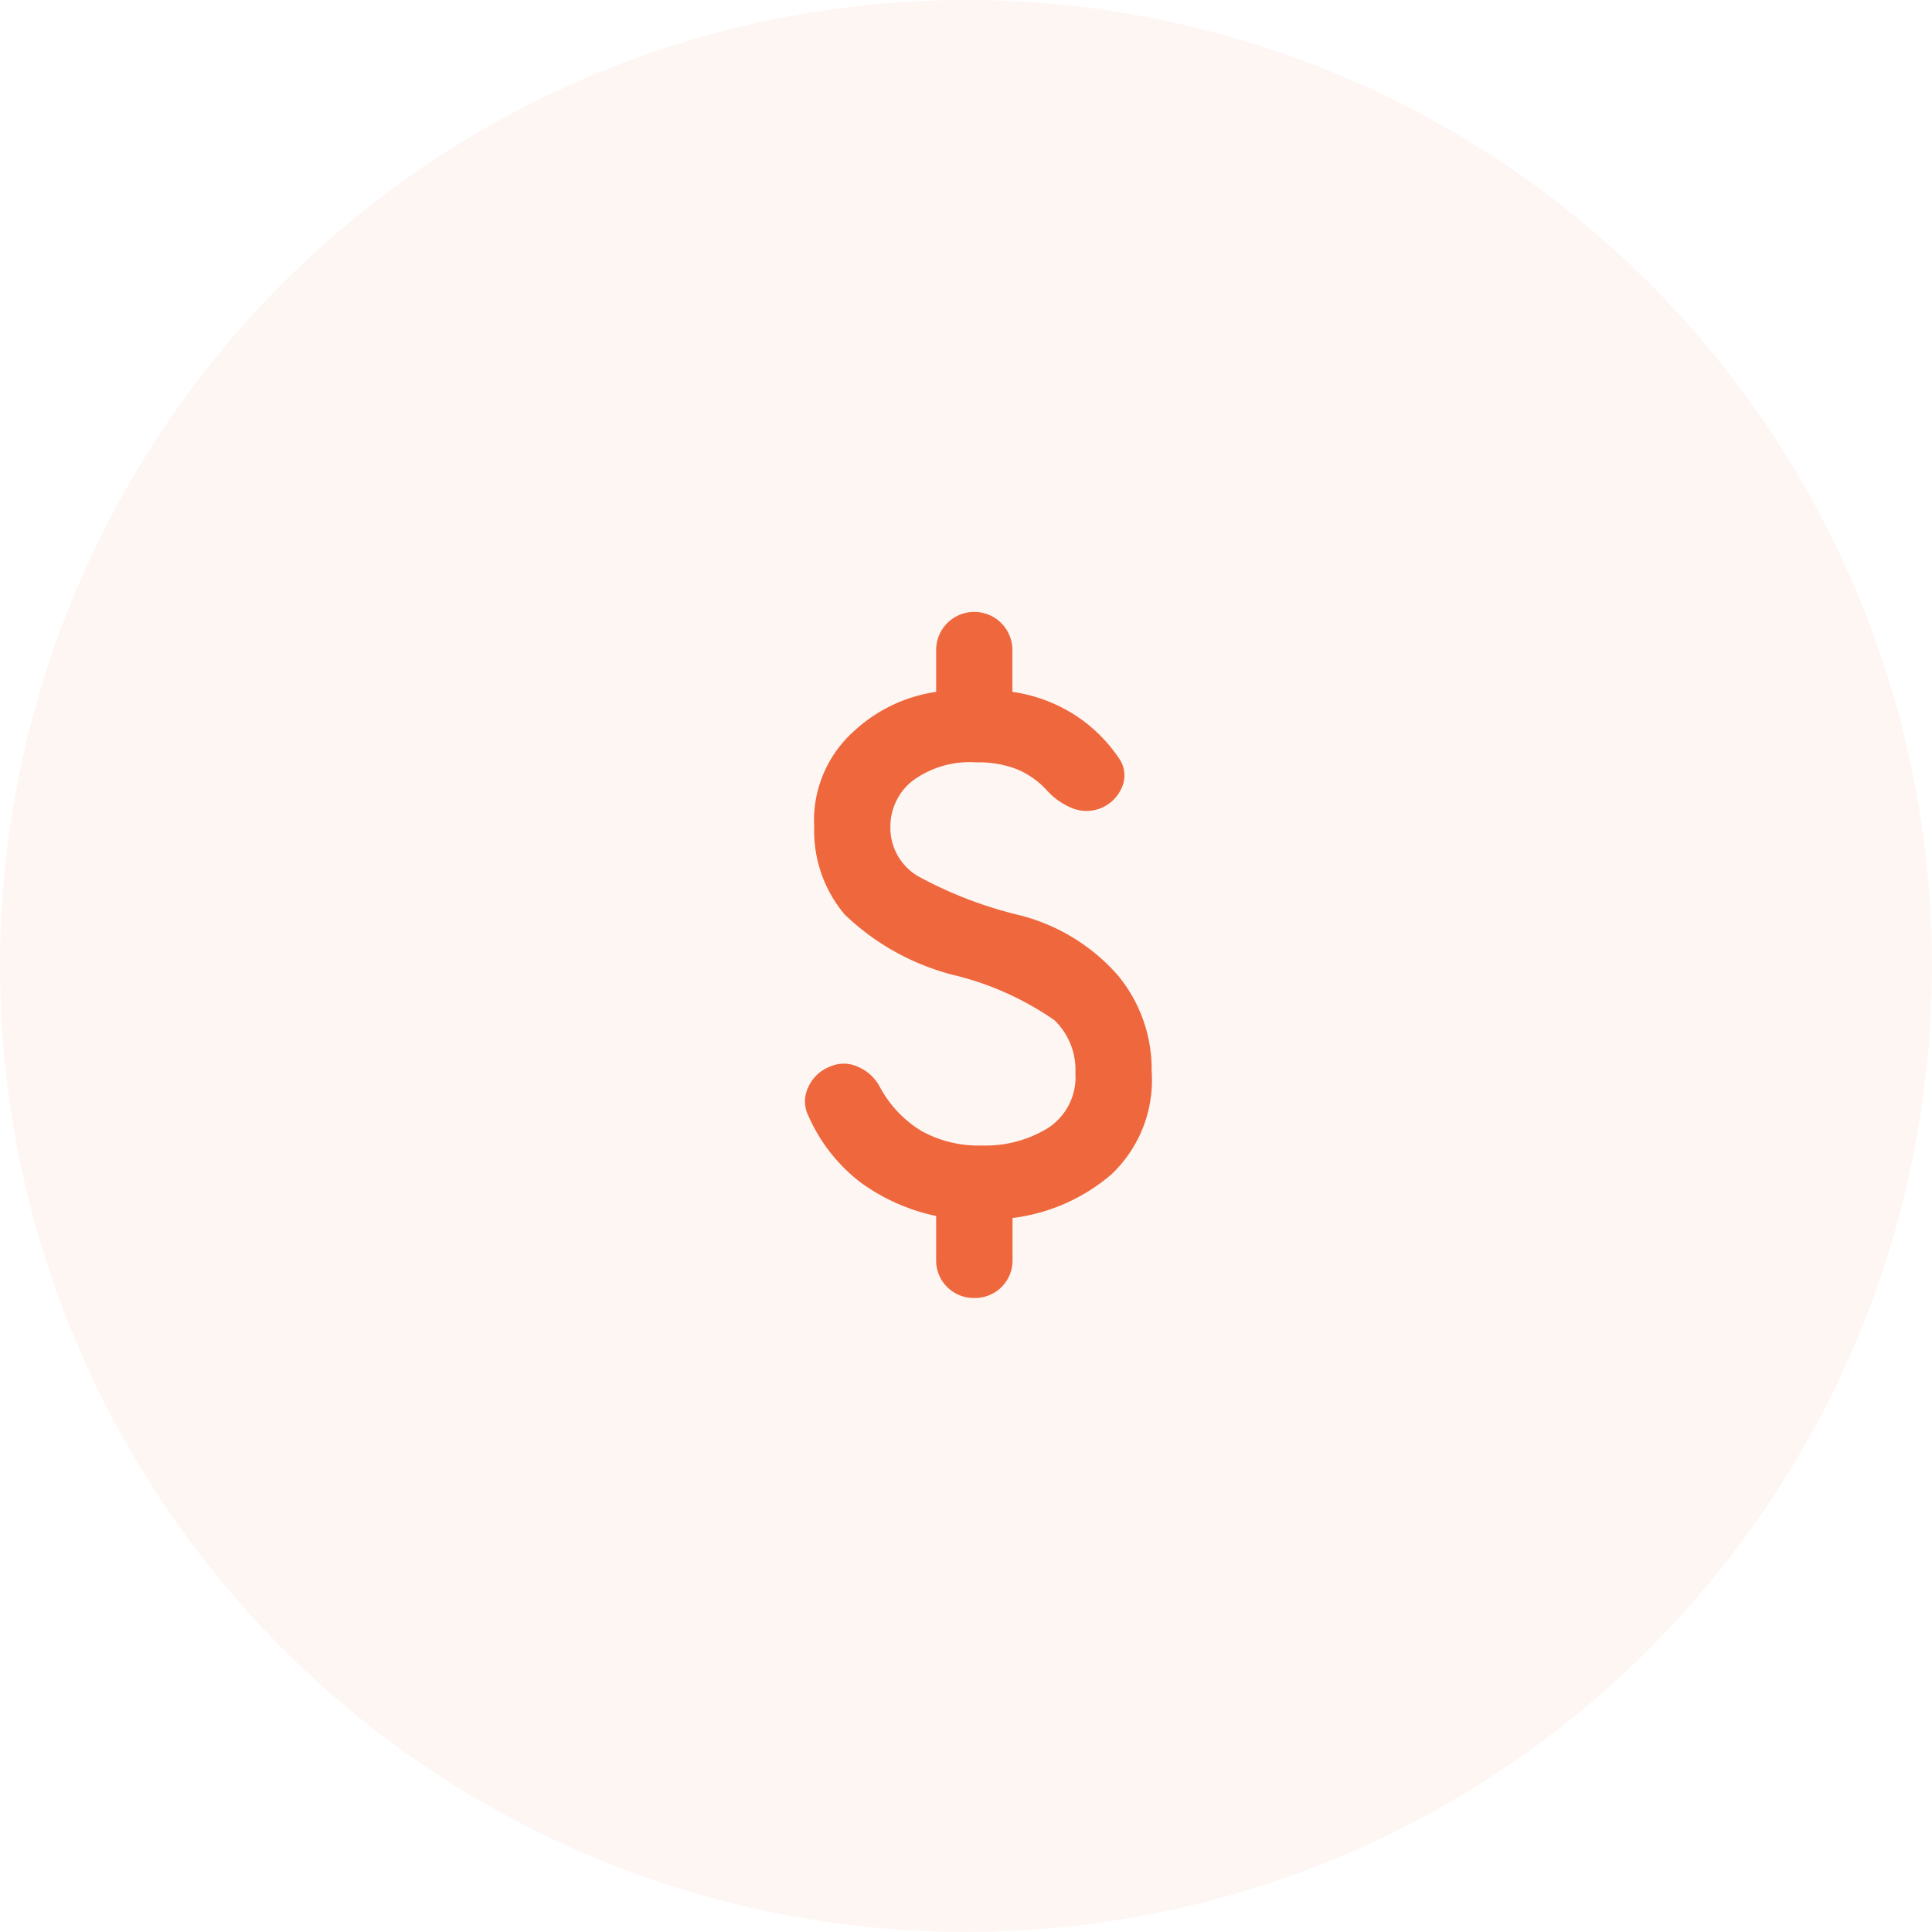 <svg xmlns="http://www.w3.org/2000/svg" width="60" height="60" viewBox="0 0 60 60">
  <g id="Group_42012" data-name="Group 42012" transform="translate(0 0)">
    <circle id="Ellipse_3905" data-name="Ellipse 3905" cx="30" cy="30" r="30" transform="translate(0 0)" fill="rgba(238,103,61,0.06)"/>
    <g id="Group_42011" data-name="Group 42011" transform="translate(11.293 19)">
      <path id="Path_56609" data-name="Path 56609" d="M12.841,24.309a1.163,1.163,0,0,1-1.184-1.184V21.764a6.144,6.144,0,0,1-2.338-1.036,5.269,5.269,0,0,1-1.628-2.072,1,1,0,0,1-.015-.872,1.22,1.22,0,0,1,.7-.666,1.042,1.042,0,0,1,.858.015,1.372,1.372,0,0,1,.681.636,3.577,3.577,0,0,0,1.273,1.347,3.644,3.644,0,0,0,1.894.458,3.7,3.7,0,0,0,2.057-.547,1.886,1.886,0,0,0,.843-1.7,2.138,2.138,0,0,0-.651-1.643,9.262,9.262,0,0,0-3.019-1.376A7.572,7.572,0,0,1,8.816,12.4a4.032,4.032,0,0,1-.947-2.709A3.724,3.724,0,0,1,9.112,6.7a4.747,4.747,0,0,1,2.545-1.213v-1.3a1.184,1.184,0,1,1,2.368,0v1.3a4.871,4.871,0,0,1,1.953.726A4.778,4.778,0,0,1,17.34,7.558a.911.911,0,0,1,.1.858,1.192,1.192,0,0,1-1.525.695,2.142,2.142,0,0,1-.829-.577,2.645,2.645,0,0,0-.9-.637A3.288,3.288,0,0,0,12.9,7.676a2.988,2.988,0,0,0-1.983.578,1.806,1.806,0,0,0-.681,1.435,1.738,1.738,0,0,0,.888,1.539A12.782,12.782,0,0,0,14.2,12.411,6.022,6.022,0,0,1,17.3,14.29a4.572,4.572,0,0,1,1.05,2.975,4.034,4.034,0,0,1-1.243,3.2,5.8,5.8,0,0,1-3.078,1.361v1.3a1.163,1.163,0,0,1-1.184,1.184Z" transform="translate(6.123 -3)" fill="#ee673d"/>
    </g>
  </g>
</svg>
